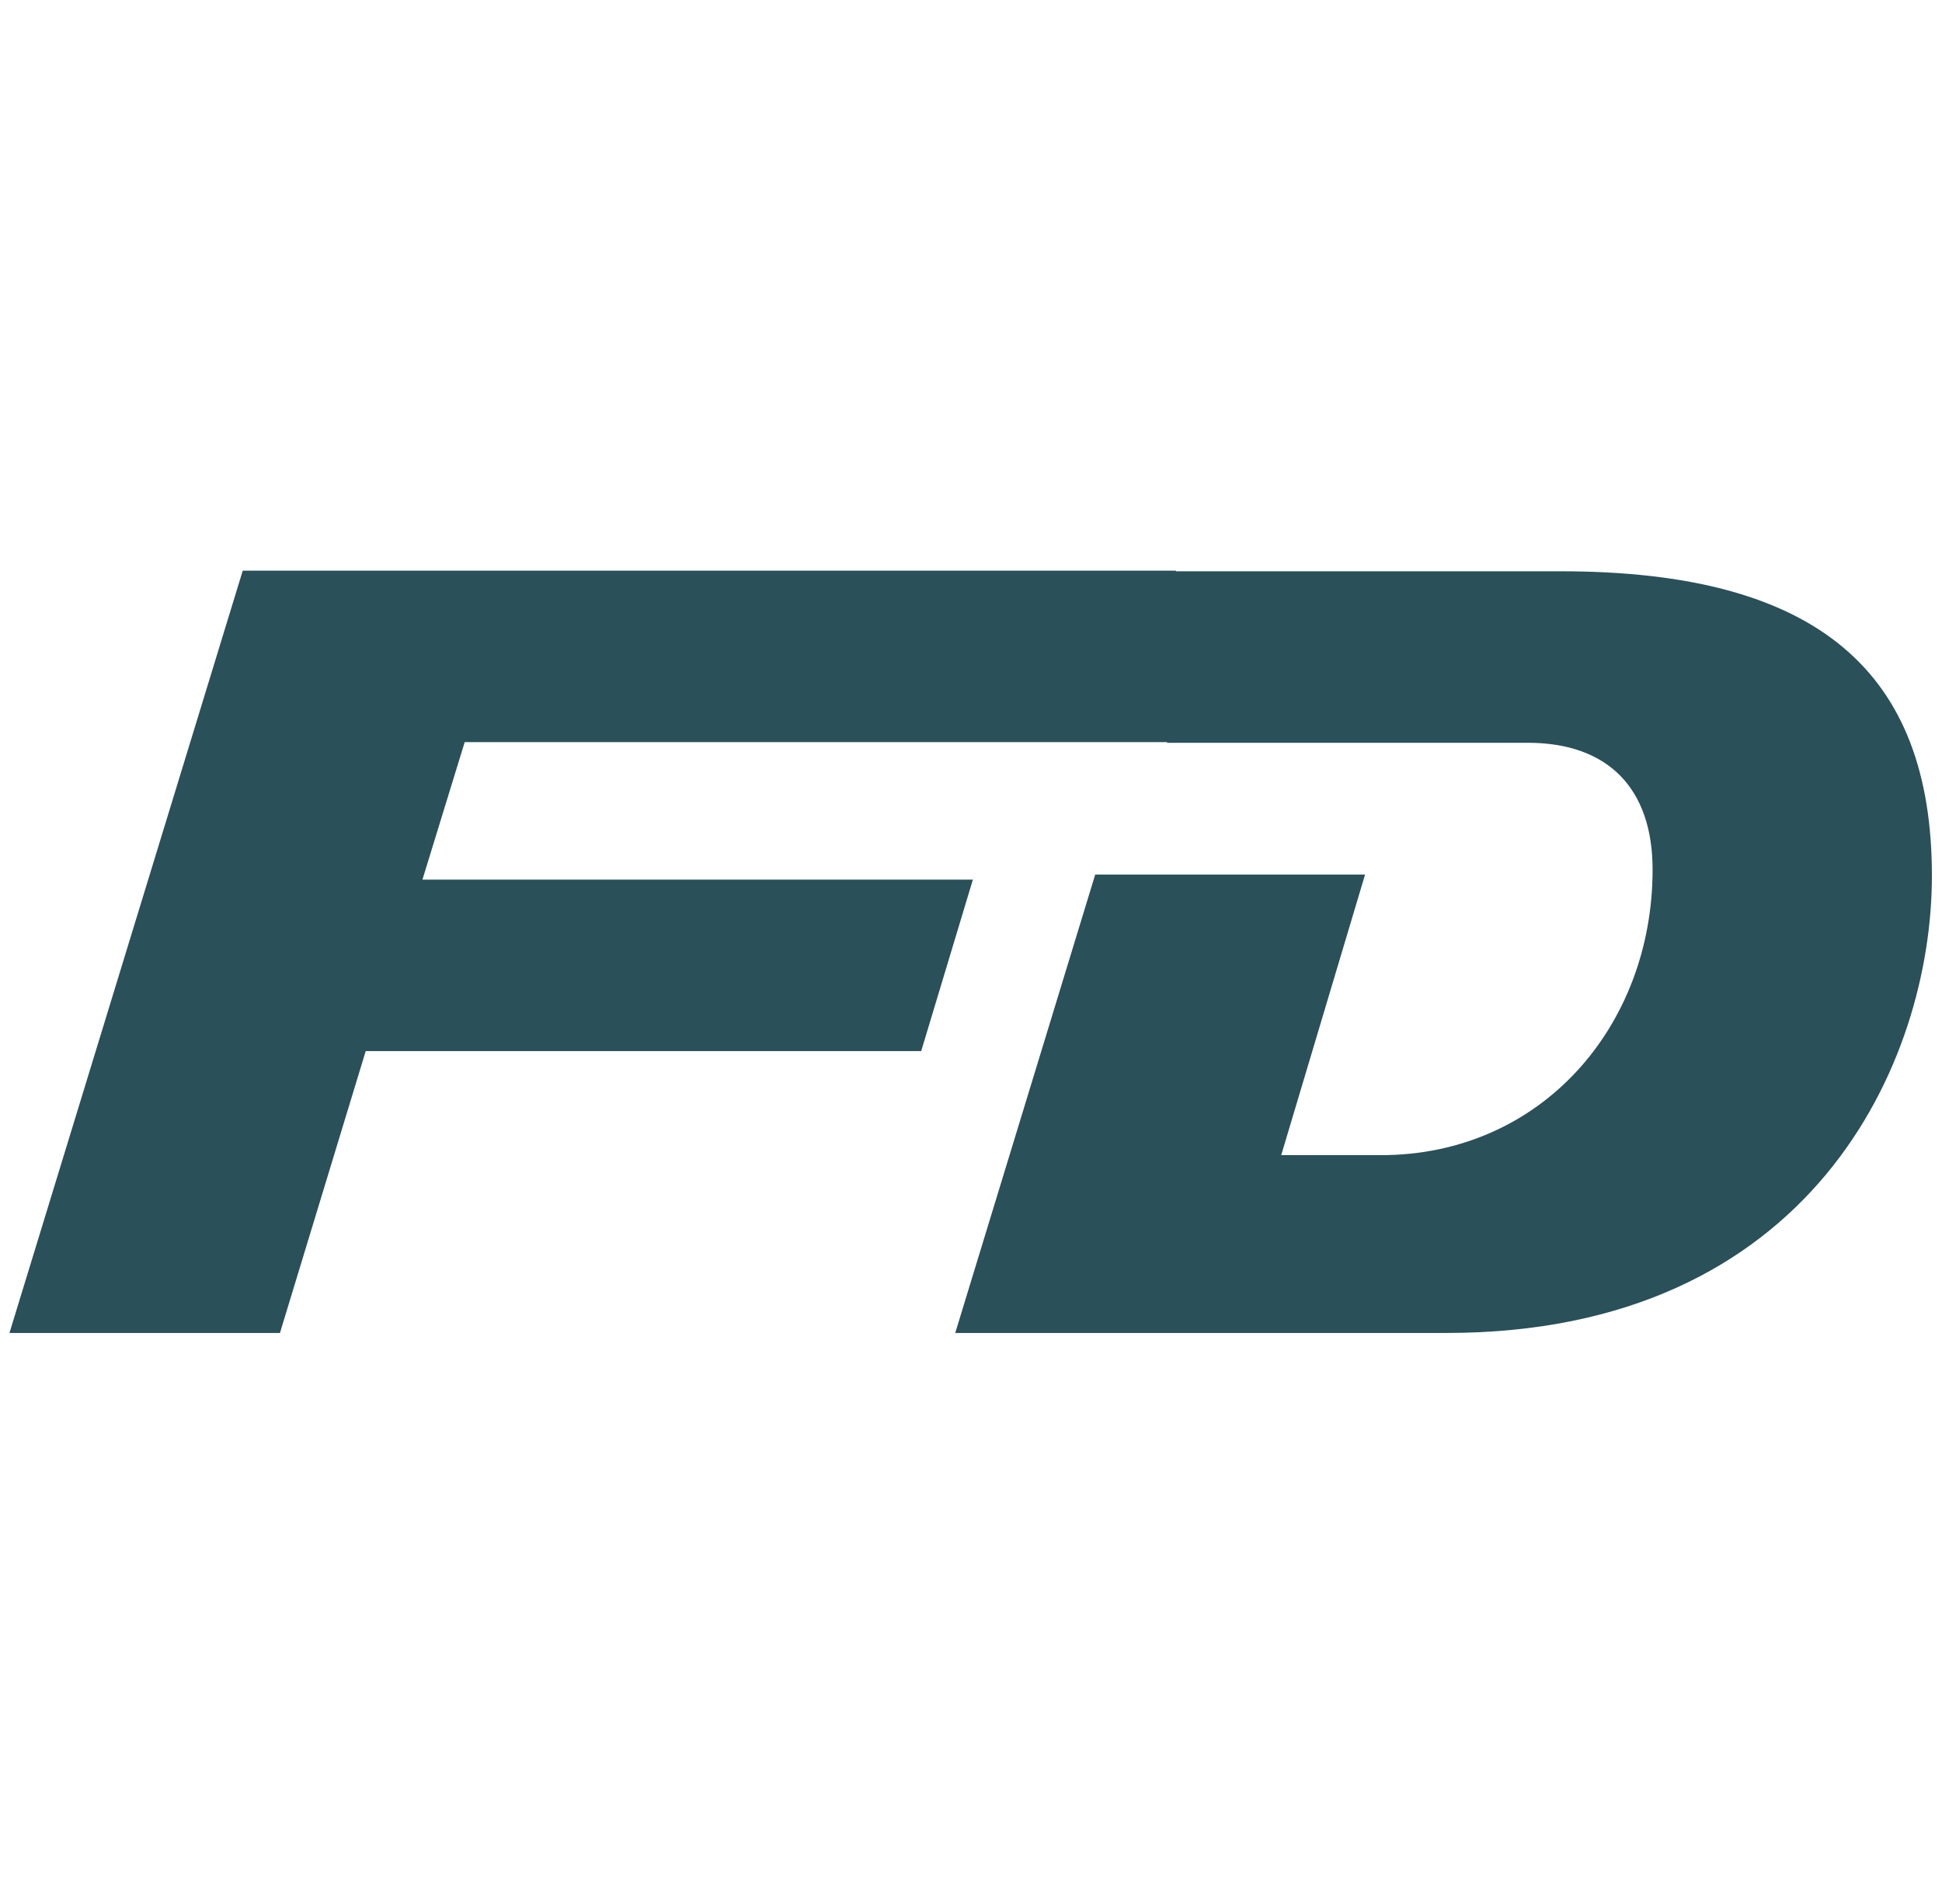 <?xml version="1.0" encoding="utf-8"?>
<!-- Generator: Adobe Illustrator 19.0.0, SVG Export Plug-In . SVG Version: 6.00 Build 0)  -->
<svg version="1.1" id="Ebene_1" xmlns="http://www.w3.org/2000/svg" xmlns:xlink="http://www.w3.org/1999/xlink" x="0px" y="0px"
	 width="308px" height="302px" viewBox="201.5 -101 308 302" style="enable-background:new 201.5 -101 308 302;"
	 xml:space="preserve">
<style type="text/css">
	.st0{fill:#2A5059;}
</style>
<g>
	<path class="st0" d="M240-10.5H388v27.2H275.2l-6.7,21.8h87.3l-8.2,27.2h-88.1l-13.6,44.7H203L240-10.5z"/>
	<path class="st0" d="M375.2,37.7h42.8l-13.3,44.5h15.8c25.5,0,43.1-20.5,43.1-45.3c0-12.8-7-20.1-19.8-20.1h-57.2v-27.2h62.4
		c41,0,58.9,16.1,58.9,48.3c0,29.5-19,72.5-77,72.5h-77.9L375.2,37.7z"/>
</g>
</svg>
